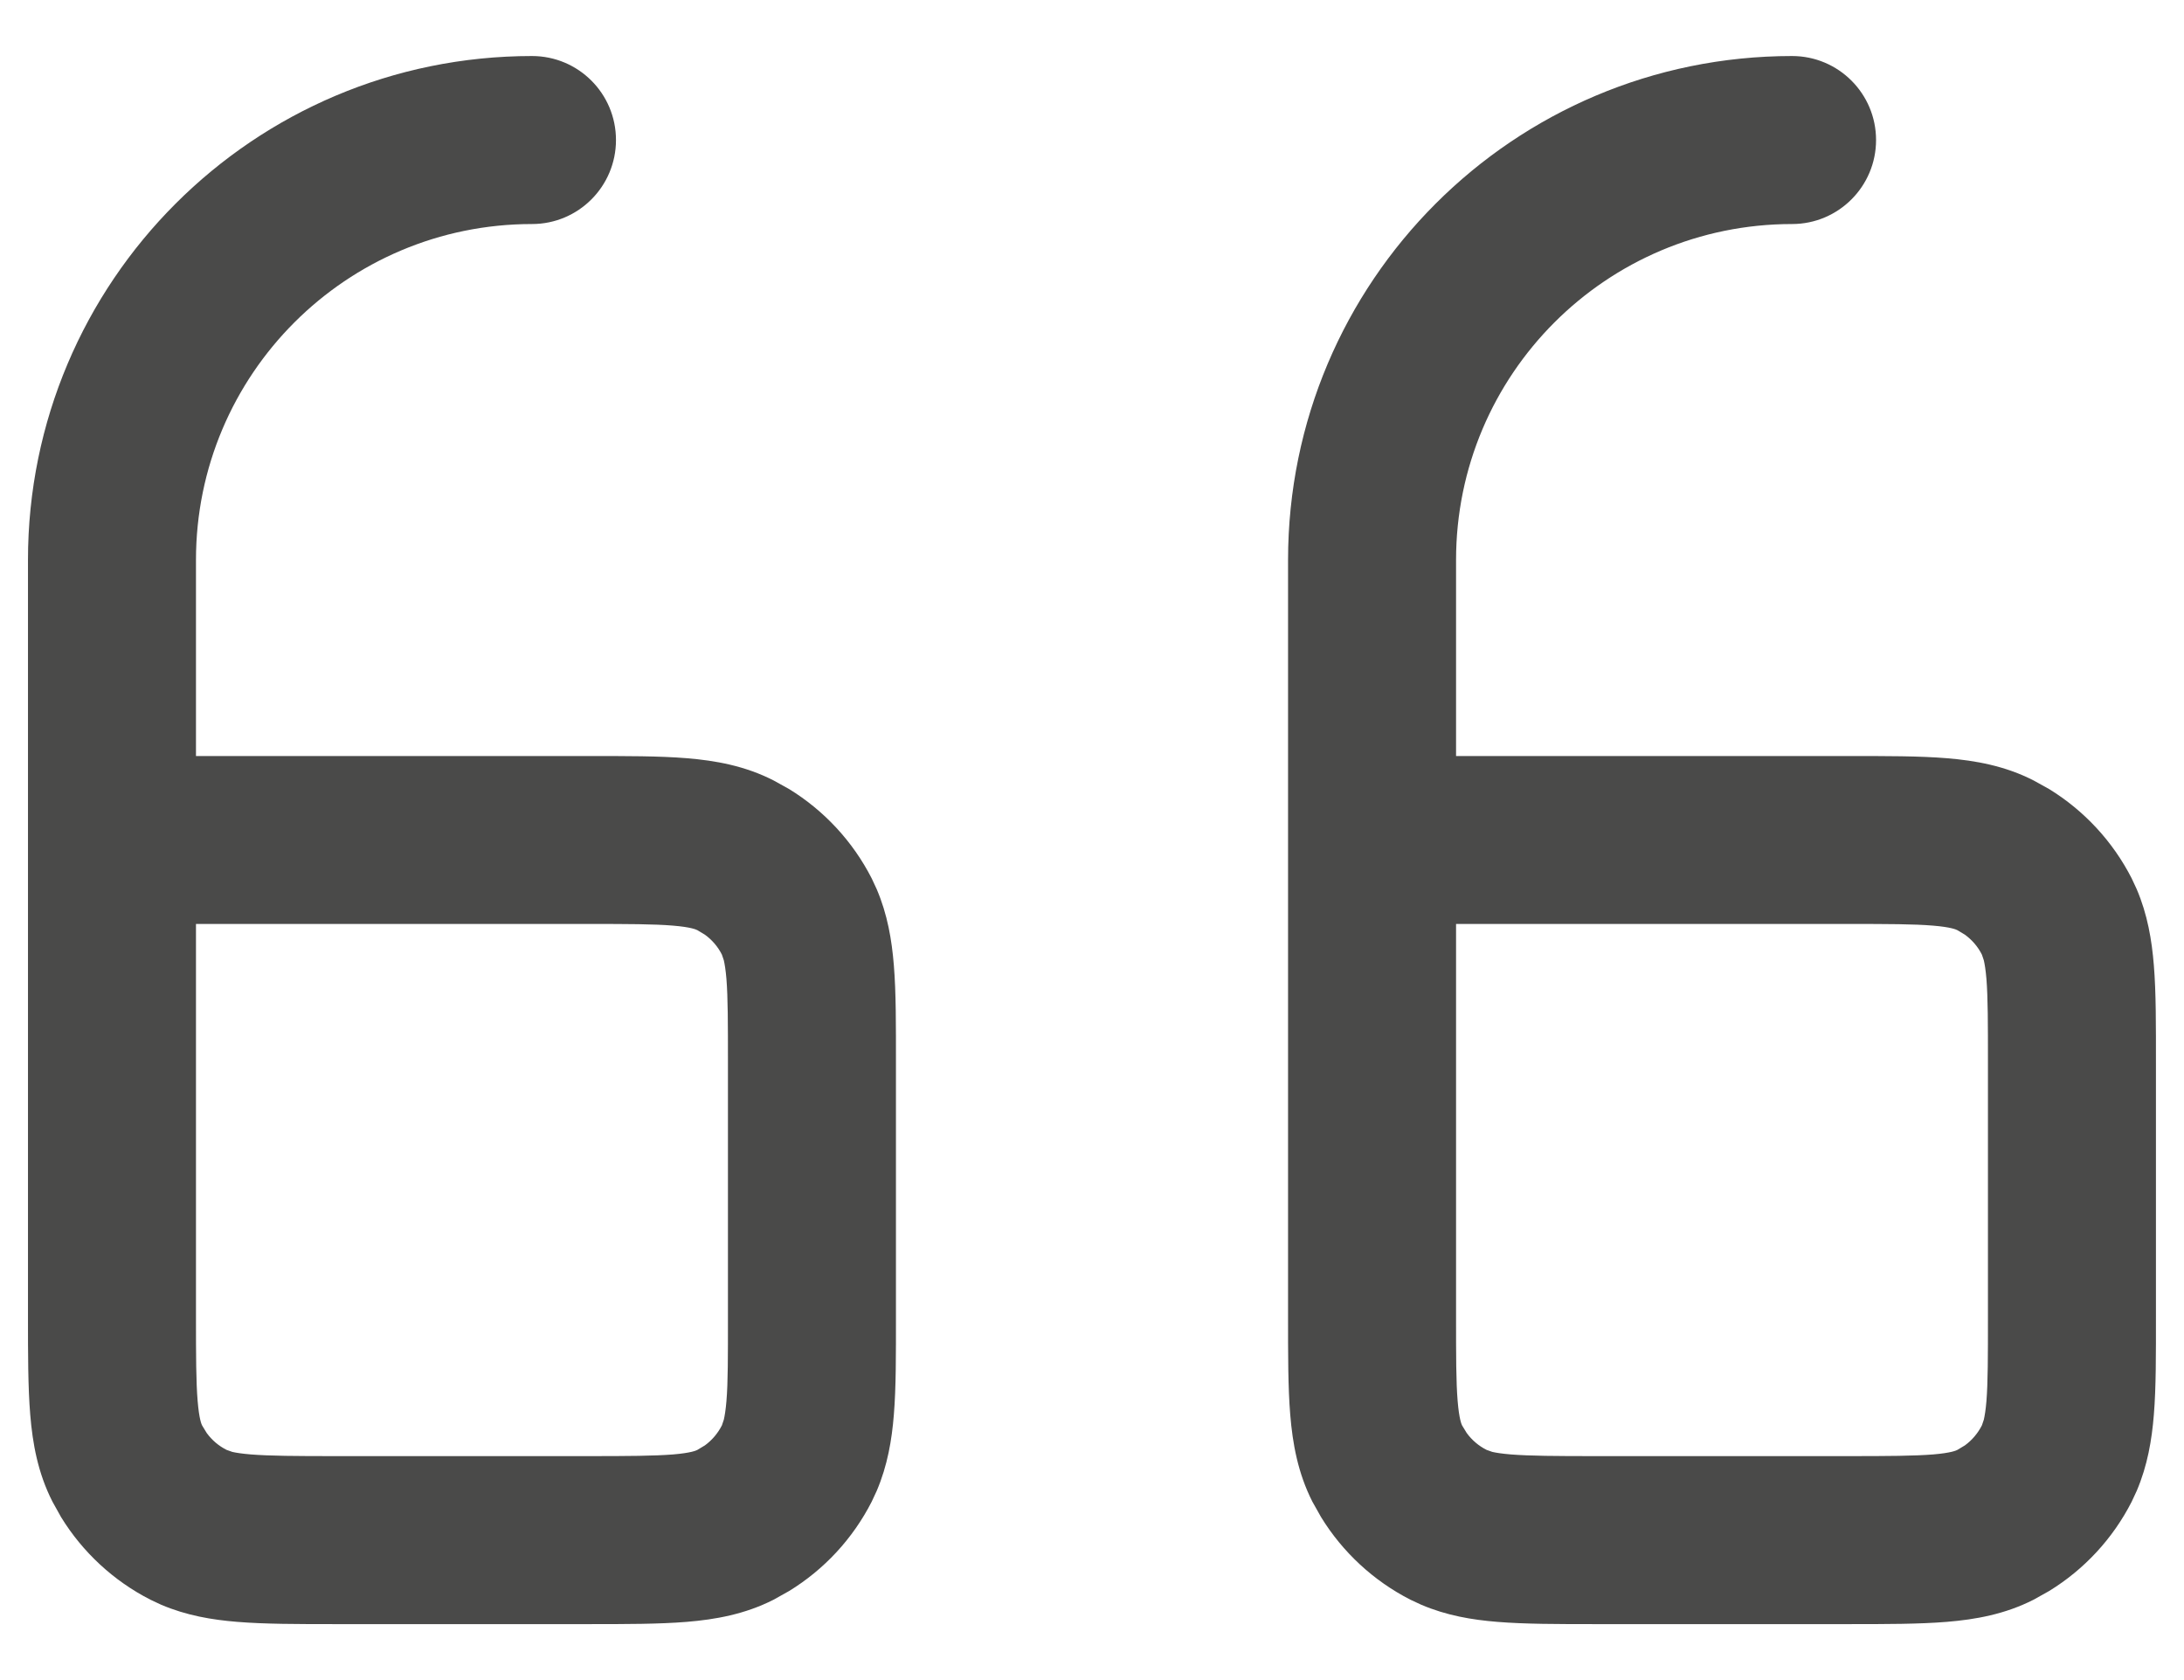 <svg xmlns="http://www.w3.org/2000/svg" width="26" height="20" viewBox="0 0 26 20" fill="none"><path d="M8.666 12.664C8.666 12.182 8.666 11.88 8.648 11.653C8.639 11.545 8.627 11.476 8.617 11.432L8.594 11.364C8.547 11.27 8.477 11.189 8.392 11.127L8.302 11.073C8.288 11.066 8.229 11.037 8.013 11.019C7.786 11 7.483 10.999 7 10.999H2.333V15.666C2.333 16.149 2.334 16.452 2.353 16.679C2.371 16.895 2.399 16.955 2.406 16.969L2.461 17.059C2.523 17.144 2.604 17.213 2.698 17.26L2.766 17.284C2.81 17.294 2.878 17.305 2.986 17.314C3.213 17.332 3.515 17.334 3.998 17.334H7.002C7.485 17.334 7.787 17.332 8.014 17.314C8.229 17.296 8.289 17.267 8.302 17.26L8.392 17.206C8.477 17.144 8.546 17.062 8.594 16.968L8.617 16.9C8.627 16.856 8.639 16.788 8.648 16.68C8.667 16.453 8.666 16.151 8.666 15.669V12.664ZM23.666 12.664C23.666 12.182 23.666 11.88 23.648 11.653C23.639 11.545 23.627 11.476 23.617 11.432L23.594 11.364C23.547 11.27 23.477 11.189 23.392 11.127L23.302 11.073C23.288 11.066 23.229 11.037 23.013 11.019C22.786 11 22.483 10.999 22 10.999H17.334V15.666C17.334 16.149 17.334 16.452 17.353 16.679C17.371 16.895 17.399 16.955 17.406 16.969L17.461 17.059C17.523 17.144 17.604 17.213 17.698 17.26L17.766 17.284C17.81 17.294 17.878 17.305 17.986 17.314C18.213 17.332 18.515 17.334 18.998 17.334H22.002C22.485 17.334 22.787 17.332 23.014 17.314C23.229 17.296 23.288 17.267 23.302 17.26L23.392 17.206C23.477 17.144 23.546 17.062 23.594 16.968L23.617 16.9C23.627 16.856 23.639 16.788 23.648 16.68C23.666 16.453 23.666 16.151 23.666 15.669V12.664ZM10.666 15.669C10.666 16.119 10.668 16.516 10.641 16.843C10.617 17.14 10.566 17.446 10.437 17.748L10.377 17.877C10.153 18.316 9.812 18.684 9.394 18.94L9.21 19.043C8.868 19.217 8.516 19.279 8.177 19.307C7.85 19.334 7.452 19.334 7.002 19.334H3.998C3.548 19.334 3.151 19.334 2.823 19.307C2.526 19.283 2.22 19.232 1.918 19.103L1.79 19.043C1.35 18.818 0.983 18.477 0.727 18.06L0.625 17.877C0.45 17.534 0.388 17.182 0.36 16.842C0.333 16.514 0.333 16.117 0.333 15.666V6.667C0.333 3.353 3.02 0.667 6.333 0.667C6.886 0.667 7.333 1.114 7.333 1.667C7.333 2.219 6.886 2.667 6.333 2.667C4.124 2.667 2.333 4.457 2.333 6.667V9H7C7.451 9 7.848 8.999 8.176 9.026C8.516 9.054 8.868 9.116 9.21 9.291L9.394 9.393C9.811 9.649 10.152 10.016 10.377 10.456L10.437 10.585C10.566 10.886 10.617 11.193 10.641 11.49C10.668 11.817 10.666 12.214 10.666 12.664V15.669ZM25.666 15.669C25.666 16.119 25.668 16.516 25.641 16.843C25.617 17.14 25.566 17.446 25.437 17.748L25.377 17.877C25.153 18.316 24.812 18.684 24.394 18.94L24.21 19.043C23.868 19.217 23.517 19.279 23.177 19.307C22.85 19.334 22.452 19.334 22.002 19.334H18.998C18.548 19.334 18.151 19.334 17.823 19.307C17.526 19.283 17.22 19.232 16.919 19.103L16.79 19.043C16.35 18.818 15.983 18.477 15.727 18.06L15.624 17.877C15.45 17.534 15.388 17.182 15.36 16.842C15.333 16.514 15.334 16.117 15.334 15.666V6.667C15.334 3.353 18.02 0.667 21.334 0.667C21.886 0.667 22.334 1.114 22.334 1.667C22.334 2.219 21.886 2.667 21.334 2.667C19.124 2.667 17.334 4.457 17.334 6.667V9H22C22.451 9 22.848 8.999 23.176 9.026C23.516 9.054 23.868 9.116 24.21 9.291L24.394 9.393C24.811 9.649 25.152 10.016 25.377 10.456L25.437 10.585C25.566 10.886 25.617 11.193 25.641 11.49C25.668 11.817 25.666 12.214 25.666 12.664V15.669Z" fill="#4A4A49"></path></svg>